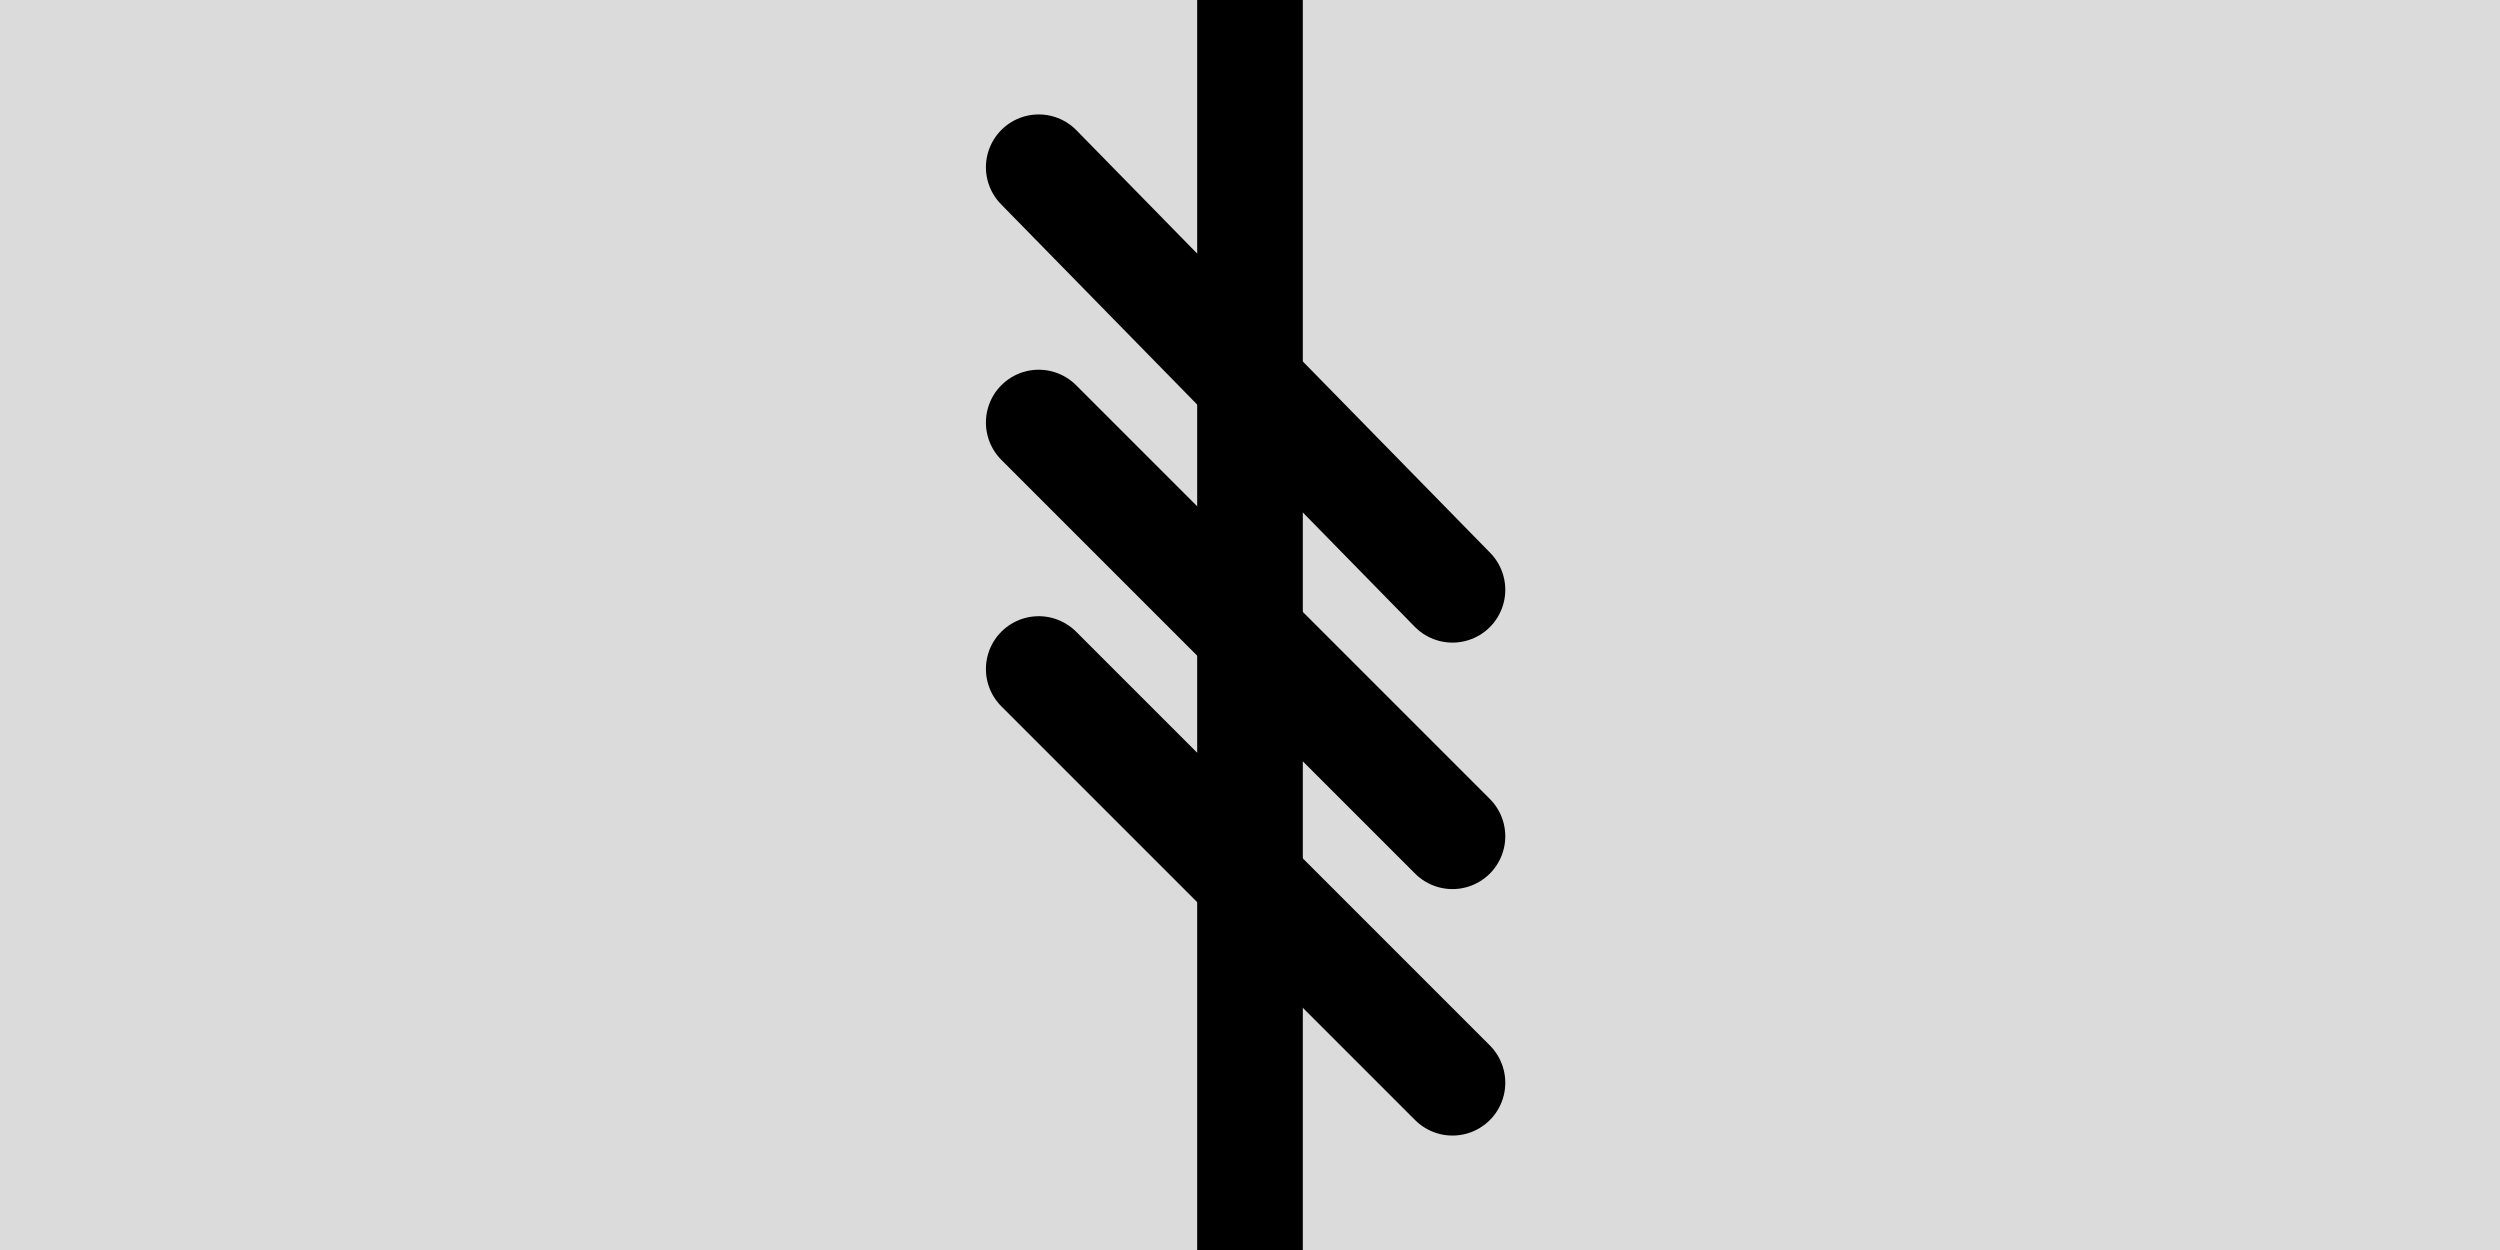 <?xml version="1.0" encoding="UTF-8"?> <svg xmlns="http://www.w3.org/2000/svg" id="_Слой_1" data-name="Слой 1" width="34.08" height="17.04" viewBox="0 0 34.08 17.04"> <defs> <style> .cls-1 { fill: #dbdbdb; } .cls-2 { stroke-linecap: round; } .cls-2, .cls-3 { fill: none; stroke: #000; stroke-miterlimit: 10; stroke-width: 1.44px; } </style> </defs> <rect class="cls-1" width="34.08" height="17.04"></rect> <line class="cls-2" x1="14.16" y1="2.28" x2="19.8" y2="8.04"></line> <line class="cls-3" x1="17.04" x2="17.04" y2="17.04"></line> <line class="cls-2" x1="14.16" y1="9.12" x2="19.8" y2="14.76"></line> <line class="cls-2" x1="14.16" y1="5.76" x2="19.8" y2="11.4"></line> </svg> 